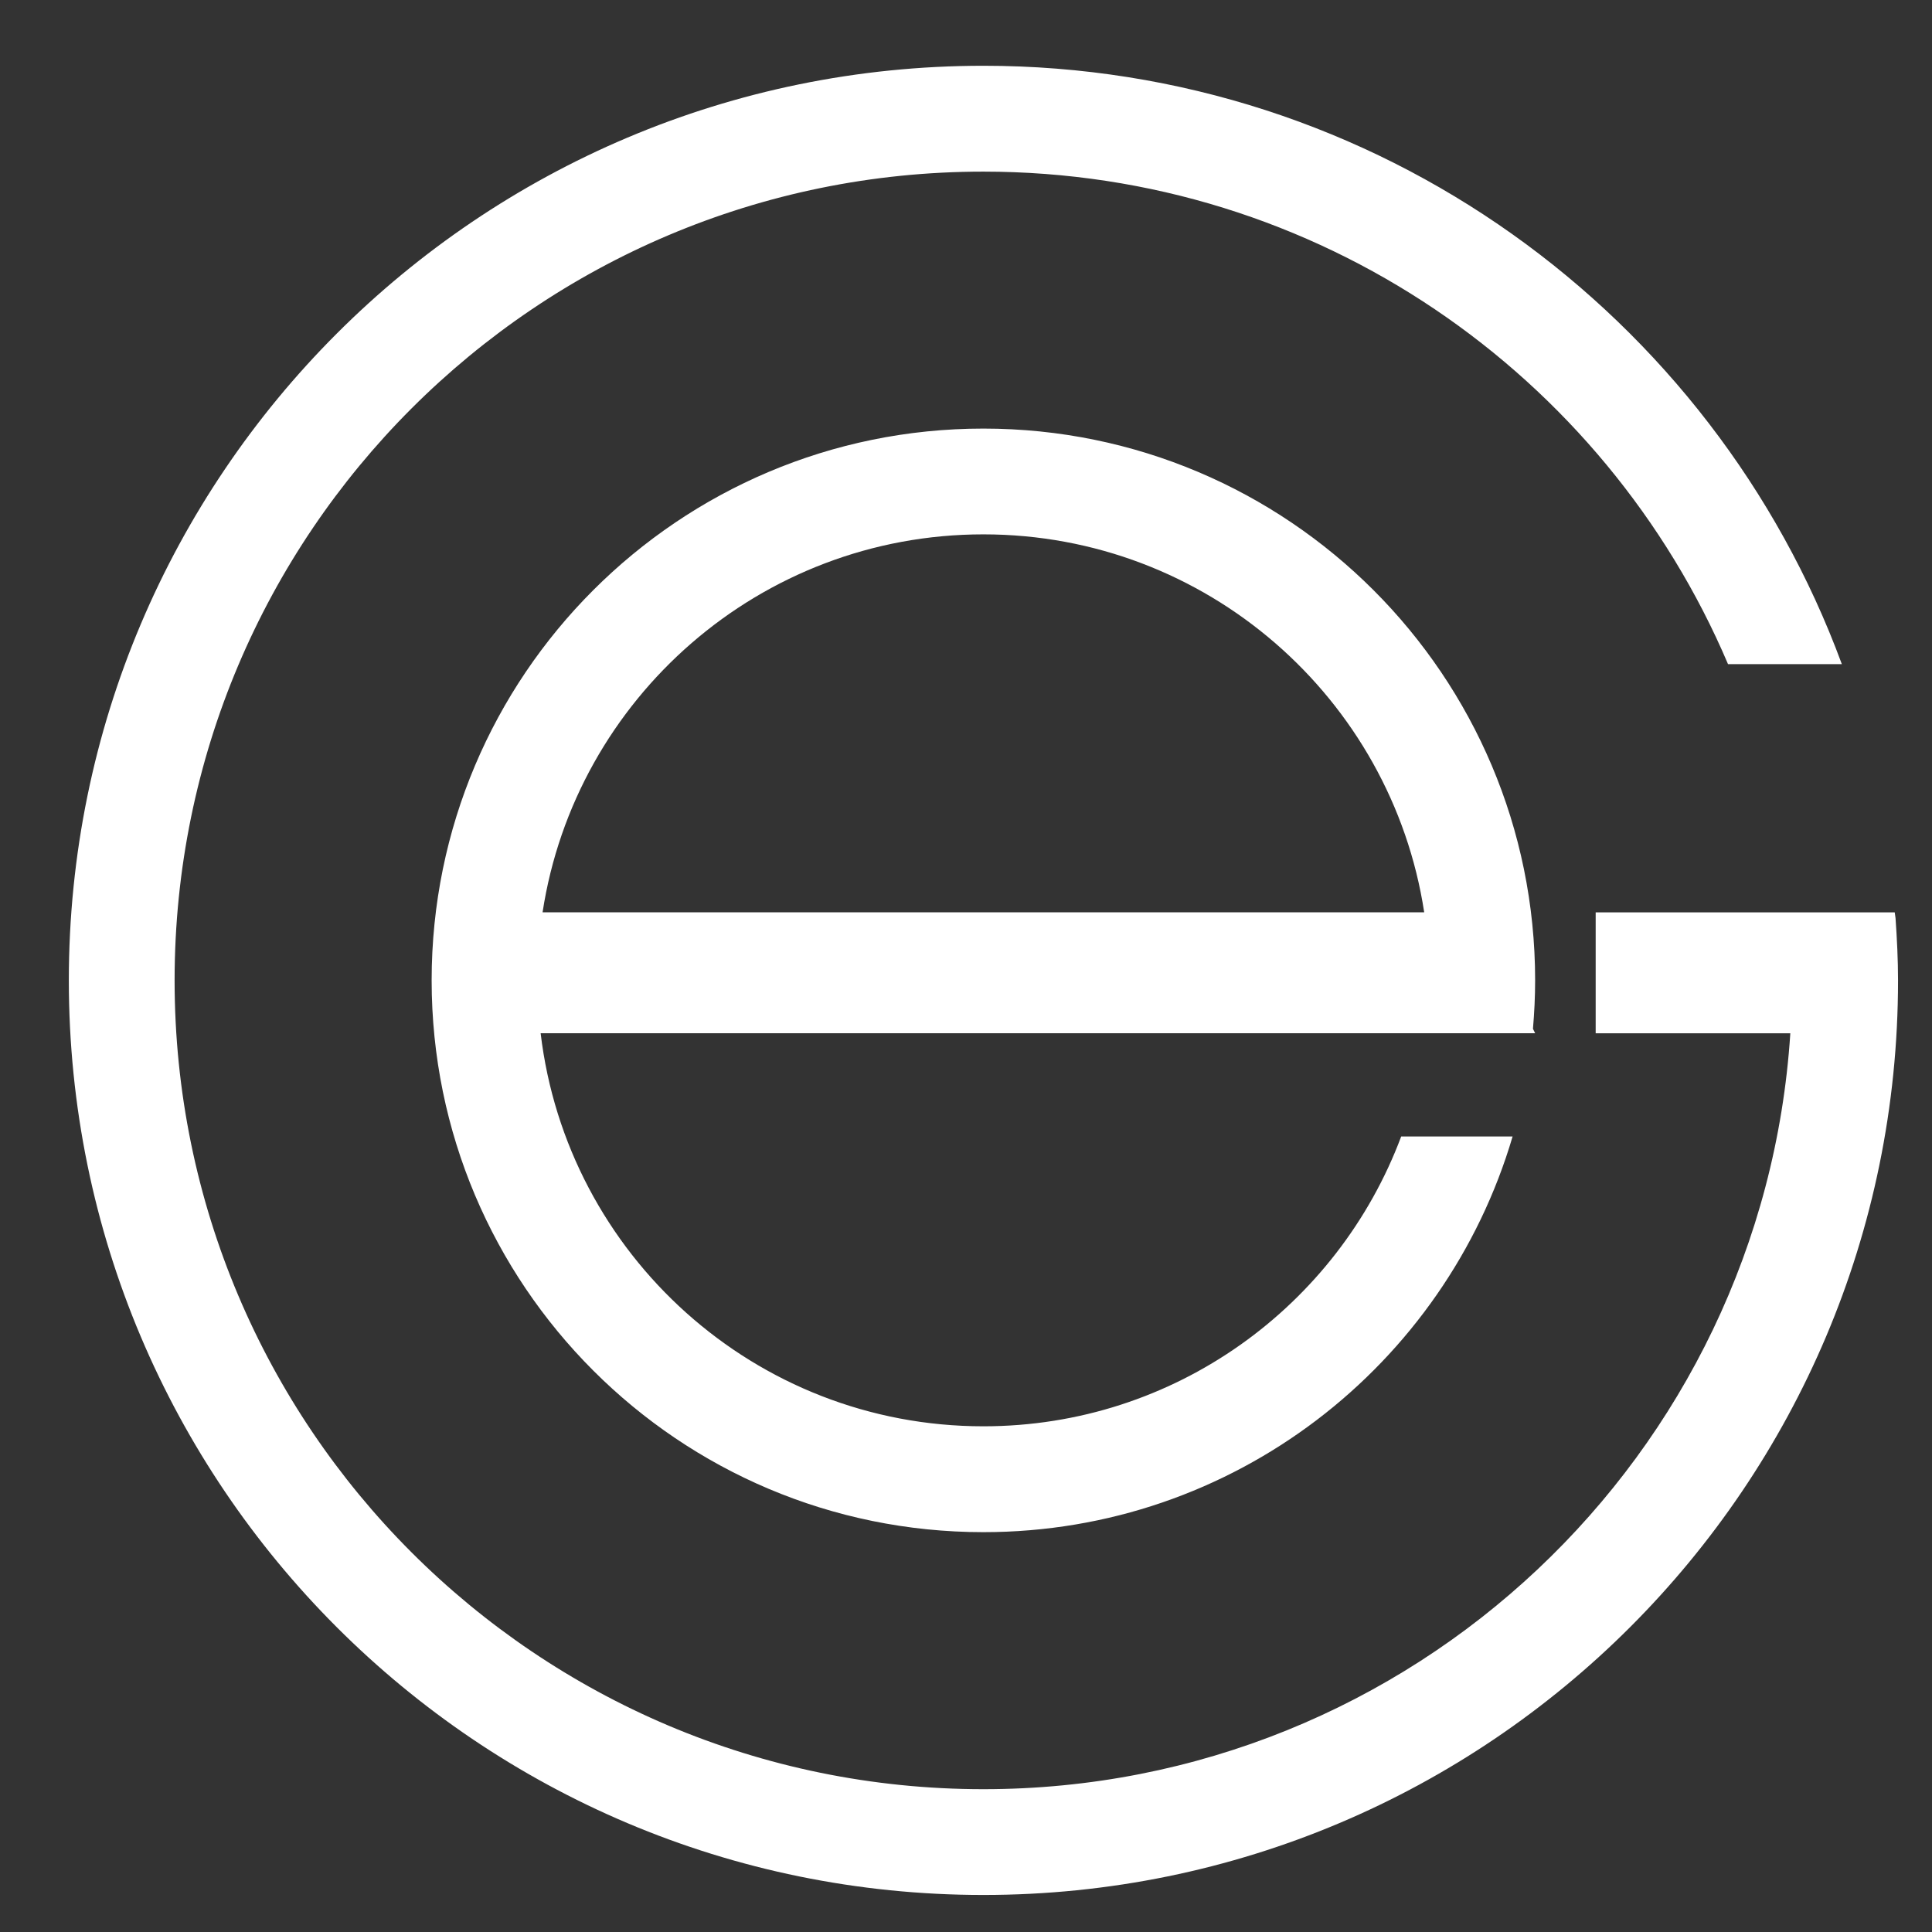 <?xml version="1.0" encoding="UTF-8"?>
<svg width="24px" height="24px" viewBox="0 0 24 24" version="1.1" xmlns="http://www.w3.org/2000/svg" xmlns:xlink="http://www.w3.org/1999/xlink">
    <rect x="0" y="0" width="24" height="24" fill="#333333" stroke="none"/>
    <!-- Generator: sketchtool 43 (38999) - http://www.bohemiancoding.com/sketch -->
    <title>DBC87814-FAA8-401A-A095-7F62B54BC092</title>
    <desc>Created with sketchtool.</desc>
    <defs></defs>
    <g id="Home-Page" stroke="none" stroke-width="1" fill="none" fill-rule="evenodd">
        <g id="HOME" transform="translate(-68, -1027)" fill="#FFFFFF">
            <g id="Group-2" transform="translate(29, 1026)">
                <path d="M51.216,7.638 C53.988,7.638 56.285,9.675 56.692,12.333 L45.74,12.333 C46.147,9.675 48.444,7.638 51.216,7.638 M51.216,6.324 C55.002,6.324 58.07,9.393 58.07,13.178 C58.07,13.381 58.06,13.581 58.043,13.78 L58.07,13.835 L45.716,13.835 C46.042,16.585 48.379,18.718 51.216,18.718 C53.593,18.718 55.619,17.221 56.406,15.118 L57.79,15.118 C56.953,17.959 54.327,20.033 51.216,20.033 C47.43,20.033 44.362,16.964 44.362,13.178 C44.362,9.393 47.43,6.324 51.216,6.324 Z M62.537,12.334 C62.537,12.334 62.547,12.402 62.547,12.405 C62.565,12.661 62.578,12.919 62.578,13.179 C62.578,19.454 57.491,24.54 51.216,24.54 C44.941,24.54 39.855,19.454 39.855,13.179 C39.855,6.904 44.941,1.817 51.216,1.817 C56.11,1.817 60.281,4.912 61.88,9.25 L60.466,9.25 C58.936,5.654 55.371,3.132 51.216,3.132 C45.667,3.132 41.169,7.63 41.169,13.179 C41.169,18.728 45.667,23.226 51.216,23.226 C56.544,23.226 60.901,19.078 61.24,13.836 L58.822,13.836 L58.822,12.334 L62.537,12.334 Z" id="egov"></path>
            </g>
        </g>
    </g>
</svg>